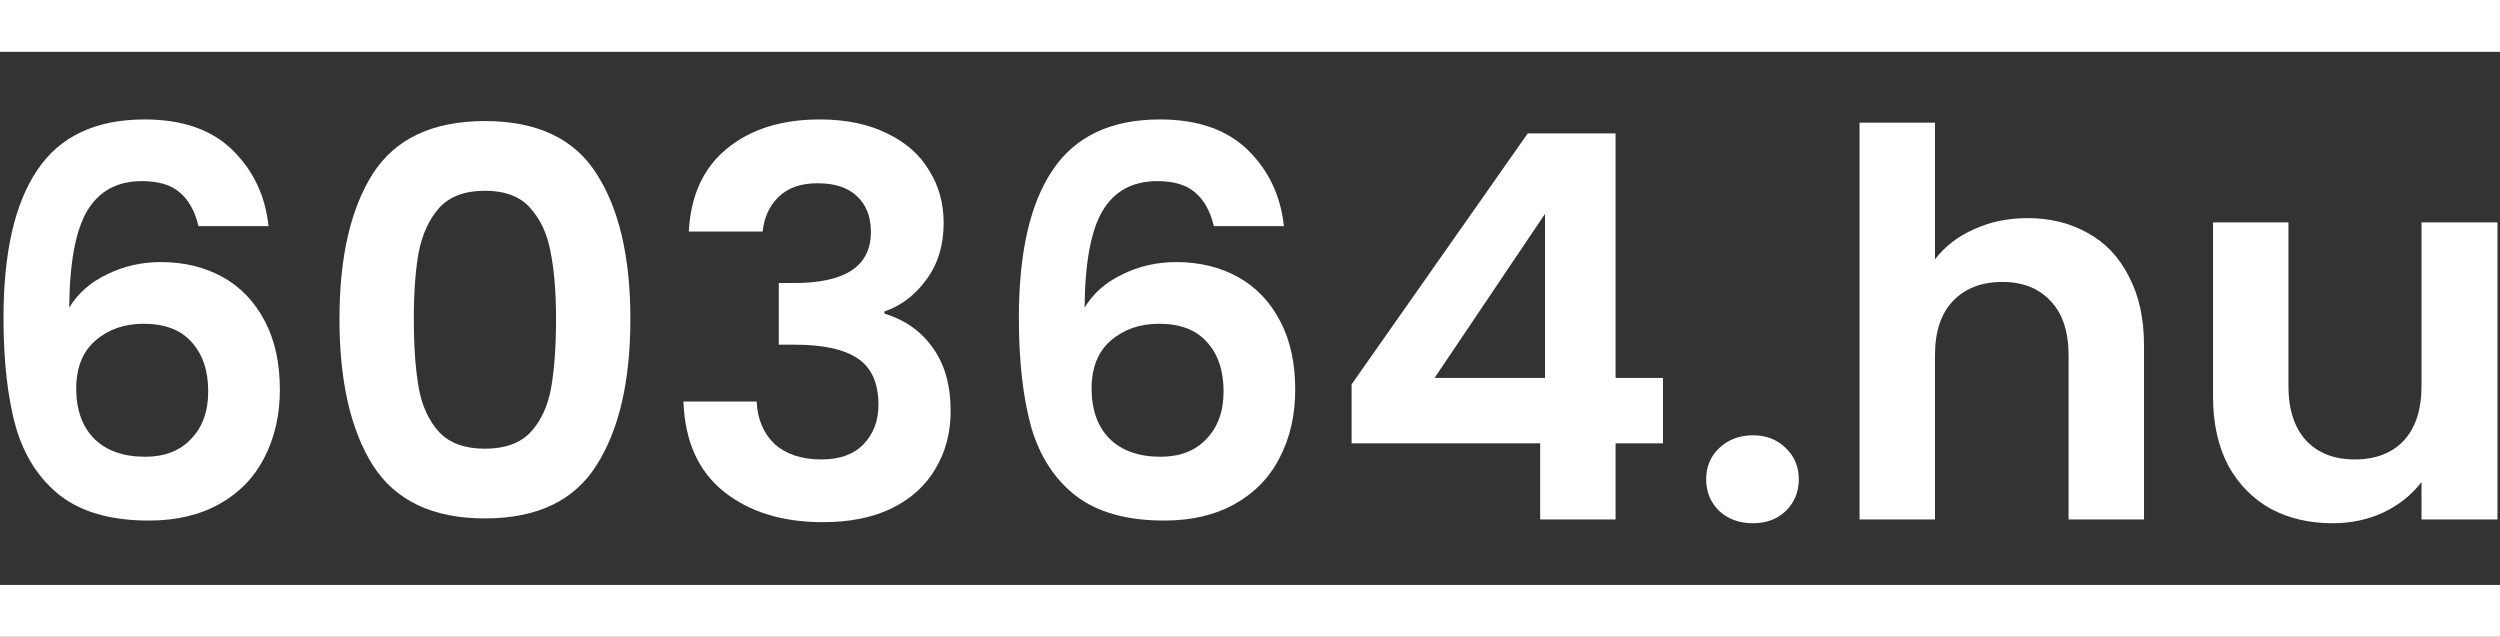 <svg width="212" height="54" viewBox="0 0 212 54" fill="none" xmlns="http://www.w3.org/2000/svg">
<rect x="0" y="0" width="212" height="54" fill="#333333" stroke="none"/>
<path d="M16.834 19.178C16.53 17.905 15.997 16.95 15.235 16.314C14.505 15.677 13.439 15.359 12.038 15.359C9.936 15.359 8.383 16.208 7.378 17.905C6.403 19.573 5.901 22.301 5.87 26.09C6.601 24.878 7.667 23.938 9.068 23.271C10.469 22.574 11.992 22.225 13.636 22.225C15.616 22.225 17.367 22.65 18.89 23.498C20.413 24.347 21.601 25.59 22.453 27.227C23.306 28.834 23.733 30.774 23.733 33.048C23.733 35.2 23.291 37.126 22.408 38.823C21.555 40.49 20.291 41.794 18.616 42.734C16.941 43.674 14.946 44.144 12.632 44.144C9.464 44.144 6.967 43.446 5.139 42.052C3.343 40.657 2.079 38.717 1.348 36.231C0.647 33.715 0.297 30.623 0.297 26.954C0.297 21.407 1.256 17.223 3.175 14.404C5.094 11.554 8.124 10.129 12.266 10.129C15.464 10.129 17.946 10.993 19.712 12.721C21.479 14.449 22.499 16.602 22.773 19.178H16.834ZM12.175 27.455C10.56 27.455 9.205 27.925 8.109 28.864C7.012 29.804 6.464 31.168 6.464 32.957C6.464 34.746 6.967 36.155 7.972 37.186C9.007 38.217 10.454 38.732 12.312 38.732C13.956 38.732 15.251 38.232 16.195 37.232C17.169 36.231 17.657 34.882 17.657 33.184C17.657 31.426 17.185 30.032 16.241 29.001C15.327 27.97 13.972 27.455 12.175 27.455Z" fill="white"/>
<path d="M28.787 27.046C28.787 21.801 29.732 17.693 31.62 14.722C33.538 11.751 36.706 10.266 41.122 10.266C45.538 10.266 48.69 11.751 50.578 14.722C52.497 17.693 53.456 21.801 53.456 27.046C53.456 32.32 52.497 36.459 50.578 39.46C48.69 42.461 45.538 43.962 41.122 43.962C36.706 43.962 33.538 42.461 31.62 39.46C29.732 36.459 28.787 32.32 28.787 27.046ZM47.152 27.046C47.152 24.802 47 22.922 46.695 21.407C46.421 19.861 45.843 18.602 44.959 17.632C44.107 16.662 42.828 16.177 41.122 16.177C39.416 16.177 38.122 16.662 37.239 17.632C36.386 18.602 35.807 19.861 35.503 21.407C35.229 22.922 35.092 24.802 35.092 27.046C35.092 29.349 35.229 31.29 35.503 32.866C35.777 34.412 36.356 35.67 37.239 36.64C38.122 37.58 39.416 38.05 41.122 38.05C42.828 38.05 44.122 37.58 45.005 36.64C45.888 35.67 46.467 34.412 46.741 32.866C47.015 31.29 47.152 29.349 47.152 27.046Z" fill="white"/>
<path d="M58.412 19.633C58.565 16.602 59.631 14.267 61.61 12.63C63.62 10.963 66.255 10.129 69.513 10.129C71.737 10.129 73.64 10.523 75.224 11.312C76.808 12.069 77.995 13.115 78.787 14.449C79.61 15.753 80.021 17.238 80.021 18.906C80.021 20.816 79.518 22.438 78.513 23.771C77.539 25.075 76.366 25.954 74.996 26.409V26.591C76.762 27.136 78.132 28.107 79.107 29.501C80.112 30.896 80.615 32.684 80.615 34.867C80.615 36.686 80.188 38.308 79.335 39.733C78.513 41.157 77.28 42.279 75.635 43.098C74.021 43.886 72.072 44.28 69.788 44.28C66.346 44.28 63.544 43.416 61.382 41.688C59.219 39.96 58.077 37.413 57.956 34.048H64.168C64.23 35.534 64.732 36.731 65.676 37.641C66.651 38.52 67.975 38.96 69.651 38.96C71.204 38.96 72.392 38.535 73.214 37.686C74.067 36.807 74.493 35.685 74.493 34.321C74.493 32.502 73.914 31.199 72.757 30.41C71.6 29.622 69.803 29.228 67.366 29.228H66.042V23.999H67.366C71.691 23.999 73.853 22.559 73.853 19.679C73.853 18.375 73.457 17.36 72.666 16.632C71.904 15.904 70.793 15.541 69.331 15.541C67.899 15.541 66.788 15.935 65.996 16.723C65.234 17.481 64.793 18.451 64.671 19.633H58.412Z" fill="white"/>
<path d="M102.937 19.178C102.633 17.905 102.1 16.95 101.338 16.314C100.607 15.677 99.541 15.359 98.14 15.359C96.039 15.359 94.486 16.208 93.481 17.905C92.506 19.573 92.004 22.301 91.973 26.09C92.704 24.878 93.77 23.938 95.171 23.271C96.572 22.574 98.095 22.225 99.739 22.225C101.719 22.225 103.47 22.65 104.993 23.498C106.516 24.347 107.703 25.59 108.556 27.227C109.409 28.834 109.835 30.774 109.835 33.048C109.835 35.2 109.394 37.126 108.51 38.823C107.658 40.49 106.394 41.794 104.719 42.734C103.044 43.674 101.049 44.144 98.734 44.144C95.567 44.144 93.069 43.446 91.242 42.052C89.445 40.657 88.181 38.717 87.45 36.231C86.75 33.715 86.4 30.623 86.4 26.954C86.4 21.407 87.359 17.223 89.278 14.404C91.196 11.554 94.227 10.129 98.369 10.129C101.567 10.129 104.049 10.993 105.815 12.721C107.582 14.449 108.602 16.602 108.876 19.178H102.937ZM98.277 27.455C96.663 27.455 95.308 27.925 94.212 28.864C93.115 29.804 92.567 31.168 92.567 32.957C92.567 34.746 93.069 36.155 94.075 37.186C95.11 38.217 96.557 38.732 98.414 38.732C100.059 38.732 101.353 38.232 102.298 37.232C103.272 36.231 103.759 34.882 103.759 33.184C103.759 31.426 103.287 30.032 102.343 29.001C101.43 27.97 100.074 27.455 98.277 27.455Z" fill="white"/>
<path d="M114.616 37.595V32.593L129.554 11.312H137.001V32.048H141.021V37.595H137.001V44.053H130.605V37.595H114.616ZM131.016 18.133L121.651 32.048H131.016V18.133Z" fill="white"/>
<path d="M148.656 44.371C147.499 44.371 146.54 44.022 145.778 43.325C145.047 42.597 144.682 41.703 144.682 40.642C144.682 39.581 145.047 38.702 145.778 38.005C146.54 37.277 147.499 36.913 148.656 36.913C149.783 36.913 150.712 37.277 151.443 38.005C152.174 38.702 152.539 39.581 152.539 40.642C152.539 41.703 152.174 42.597 151.443 43.325C150.712 44.022 149.783 44.371 148.656 44.371Z" fill="white"/>
<path d="M171.944 18.496C173.863 18.496 175.568 18.921 177.061 19.77C178.553 20.588 179.71 21.816 180.533 23.453C181.385 25.06 181.812 27 181.812 29.274V44.053H175.416V30.138C175.416 28.137 174.914 26.606 173.909 25.545C172.903 24.453 171.533 23.908 169.797 23.908C168.031 23.908 166.63 24.453 165.594 25.545C164.589 26.606 164.087 28.137 164.087 30.138V44.053H157.691V10.402H164.087V21.998C164.909 20.907 166.005 20.058 167.376 19.451C168.746 18.815 170.269 18.496 171.944 18.496Z" fill="white"/>
<path d="M211.786 18.86V44.053H205.345V40.87C204.523 41.961 203.441 42.825 202.101 43.462C200.792 44.068 199.36 44.371 197.807 44.371C195.827 44.371 194.076 43.962 192.553 43.143C191.031 42.294 189.828 41.066 188.944 39.46C188.092 37.823 187.665 35.883 187.665 33.639V18.86H194.061V32.73C194.061 34.73 194.564 36.277 195.569 37.368C196.574 38.429 197.944 38.96 199.68 38.96C201.447 38.96 202.832 38.429 203.837 37.368C204.842 36.277 205.345 34.73 205.345 32.73V18.86H211.786Z" fill="white"/>
<path d="M212 49.605V54L0 54L2.80813e-07 49.605L212 49.605Z" fill="white"/>
<path d="M212 9.22425e-06V4.395L0 4.395L2.80813e-07 0L212 9.22425e-06Z" fill="white"/>
</svg>
